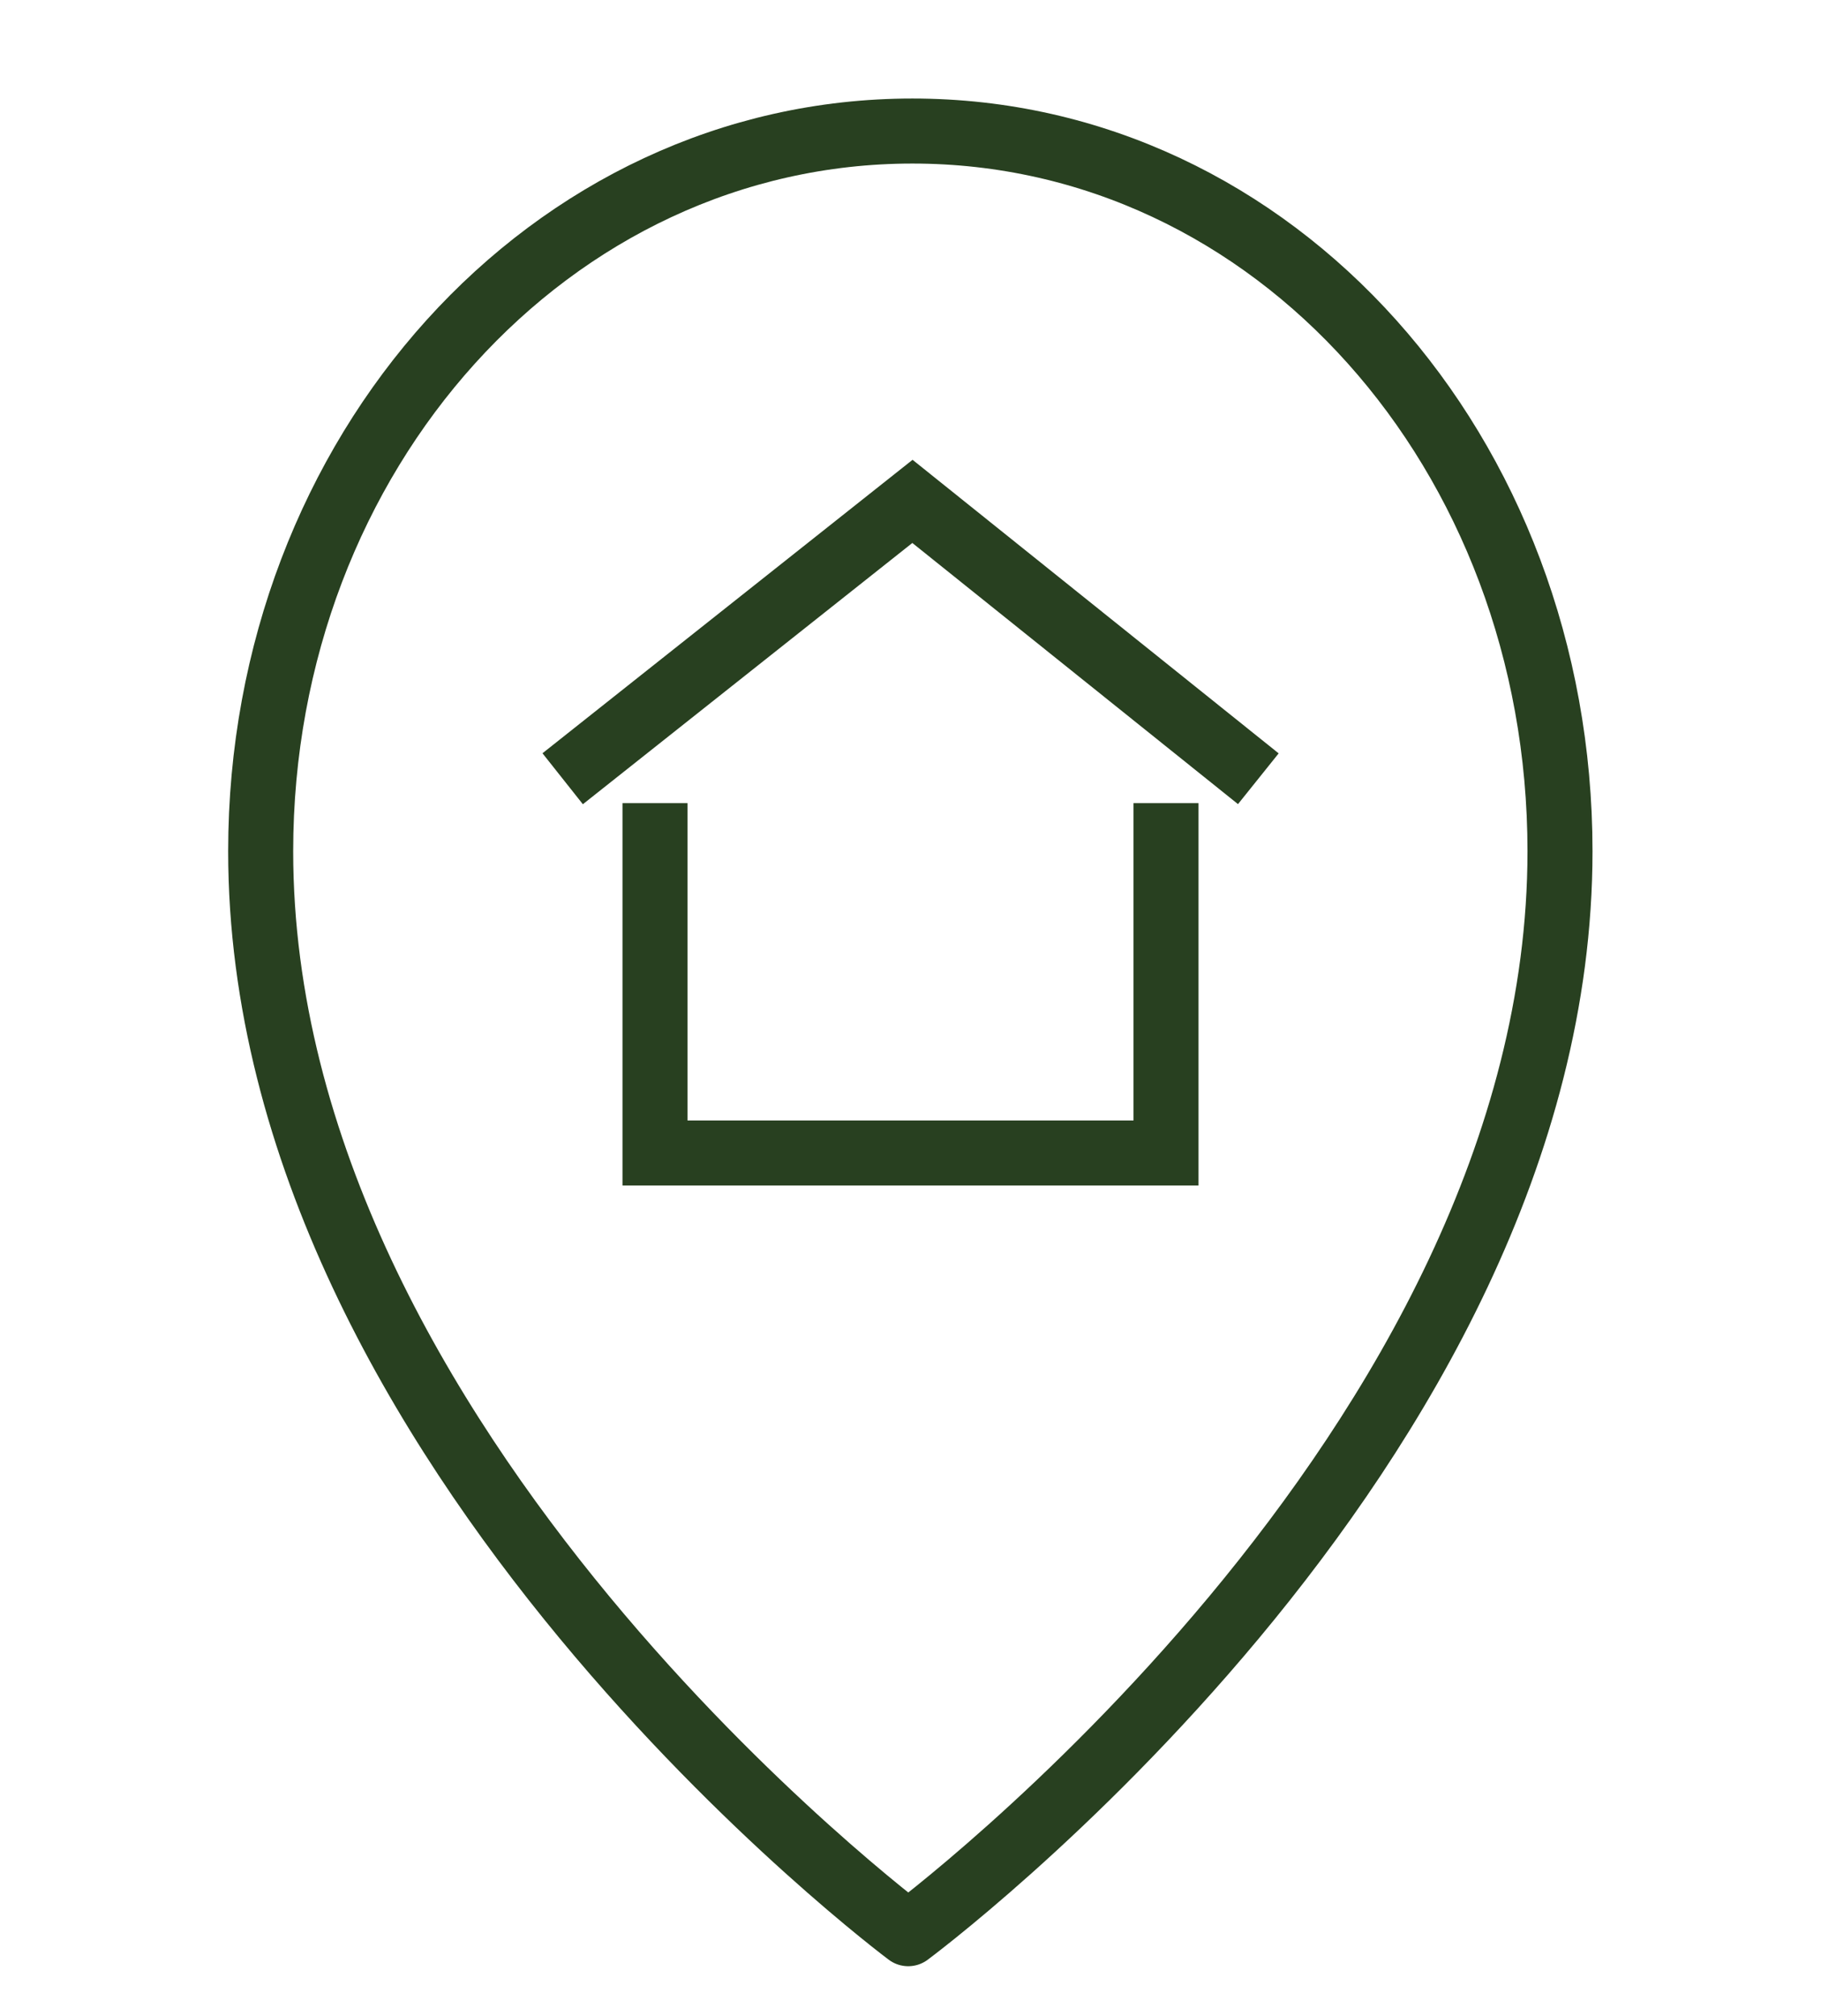 <?xml version="1.0" encoding="UTF-8"?><svg id="Ebene_1" xmlns="http://www.w3.org/2000/svg" width="19.76mm" height="21.87mm" viewBox="0 0 56 62"><defs><style>.cls-1{stroke-miterlimit:10;}.cls-1,.cls-2{fill:none;stroke:#284020;stroke-width:2px;}.cls-2{stroke-linecap:round;stroke-linejoin:round;}</style></defs><g><polyline class="cls-1" points="17.3 23.95 28.06 15.42 38.7 23.95"/><polyline class="cls-1" points="20.14 24.7 20.14 35.46 35.86 35.46 35.86 24.7"/></g><path class="cls-2" d="m47.98,26.18c0,18.44-20.05,33.29-20.05,33.29,0,0-19.92-14.85-19.92-33.29,0-12.25,8.91-22.15,20.05-22.15s19.92,9.9,19.92,22.15Z"/></svg>